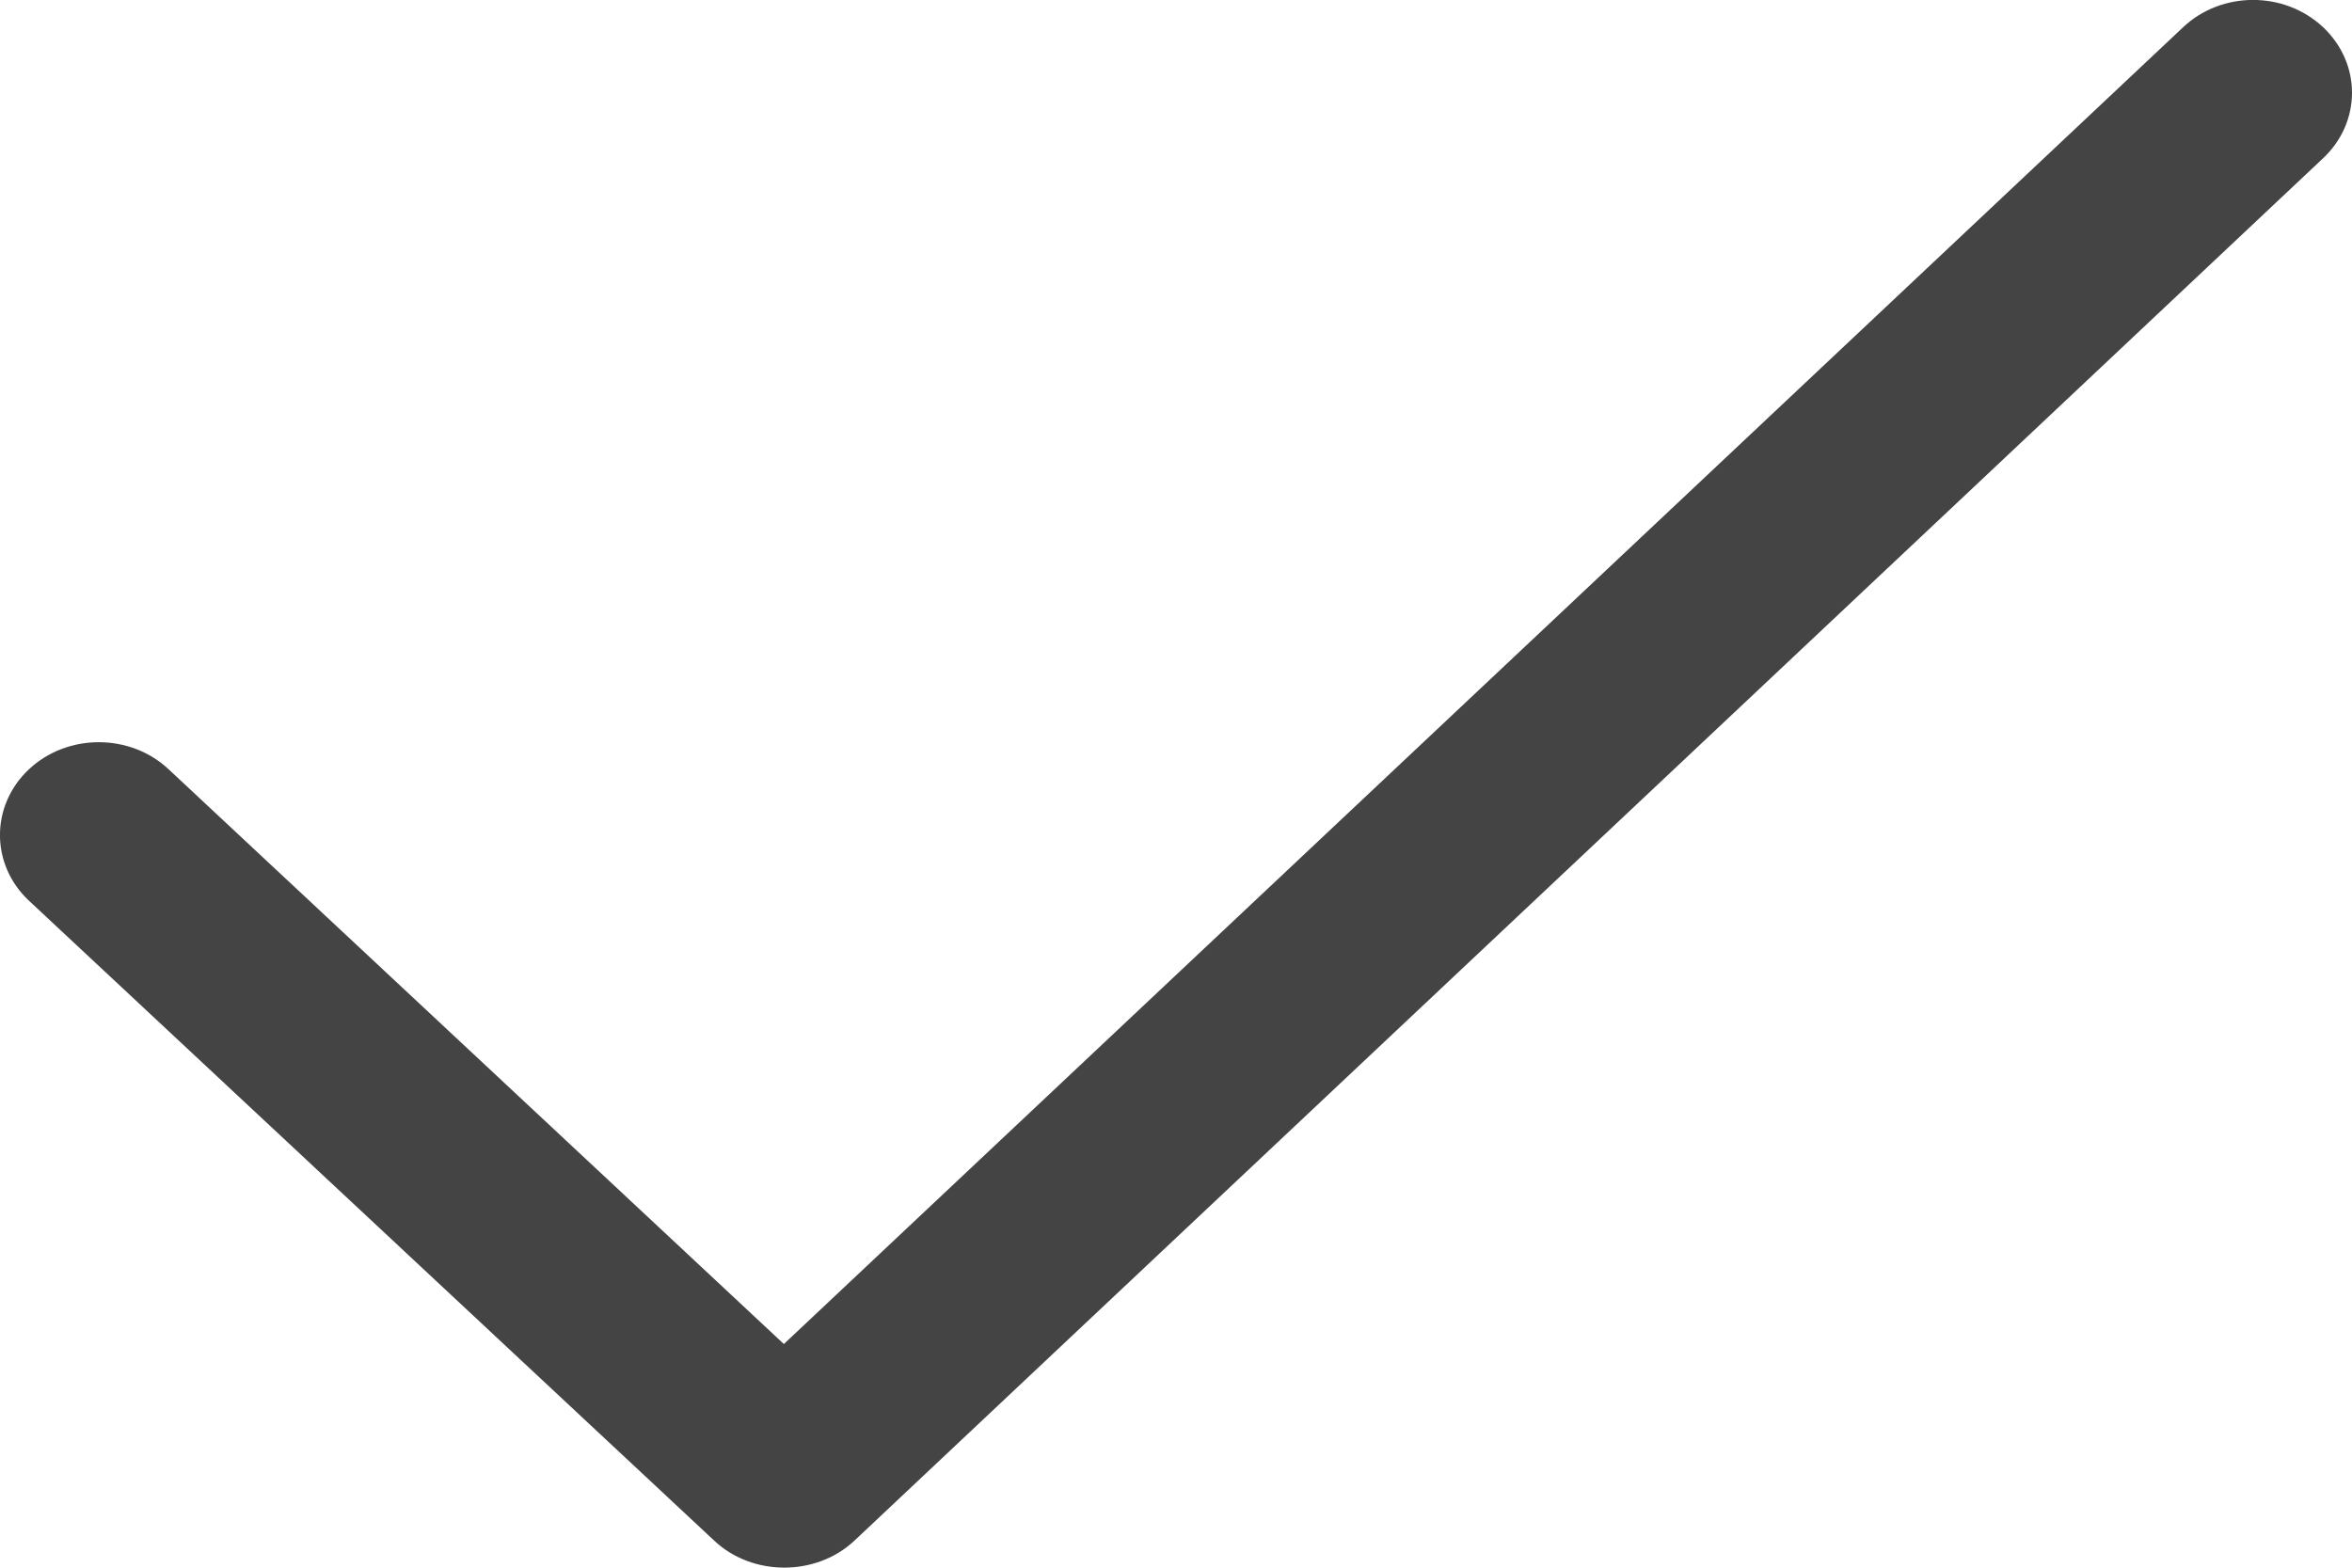 <svg 
 xmlns="http://www.w3.org/2000/svg"
 xmlns:xlink="http://www.w3.org/1999/xlink"
 width="18px" height="12px">
<path fill-rule="evenodd"  fill="rgb(68, 68, 68)"
 d="M17.778,0.208 C17.483,-0.070 17.003,-0.070 16.708,0.208 L5.999,10.288 L1.291,5.889 C0.996,5.612 0.516,5.612 0.221,5.889 C-0.074,6.167 -0.074,6.617 0.221,6.894 L5.467,11.794 C5.759,12.068 6.245,12.068 6.538,11.794 L17.778,1.212 C18.074,0.935 18.074,0.485 17.778,0.208 C17.483,-0.070 18.074,0.485 17.778,0.208 Z"/>
</svg>